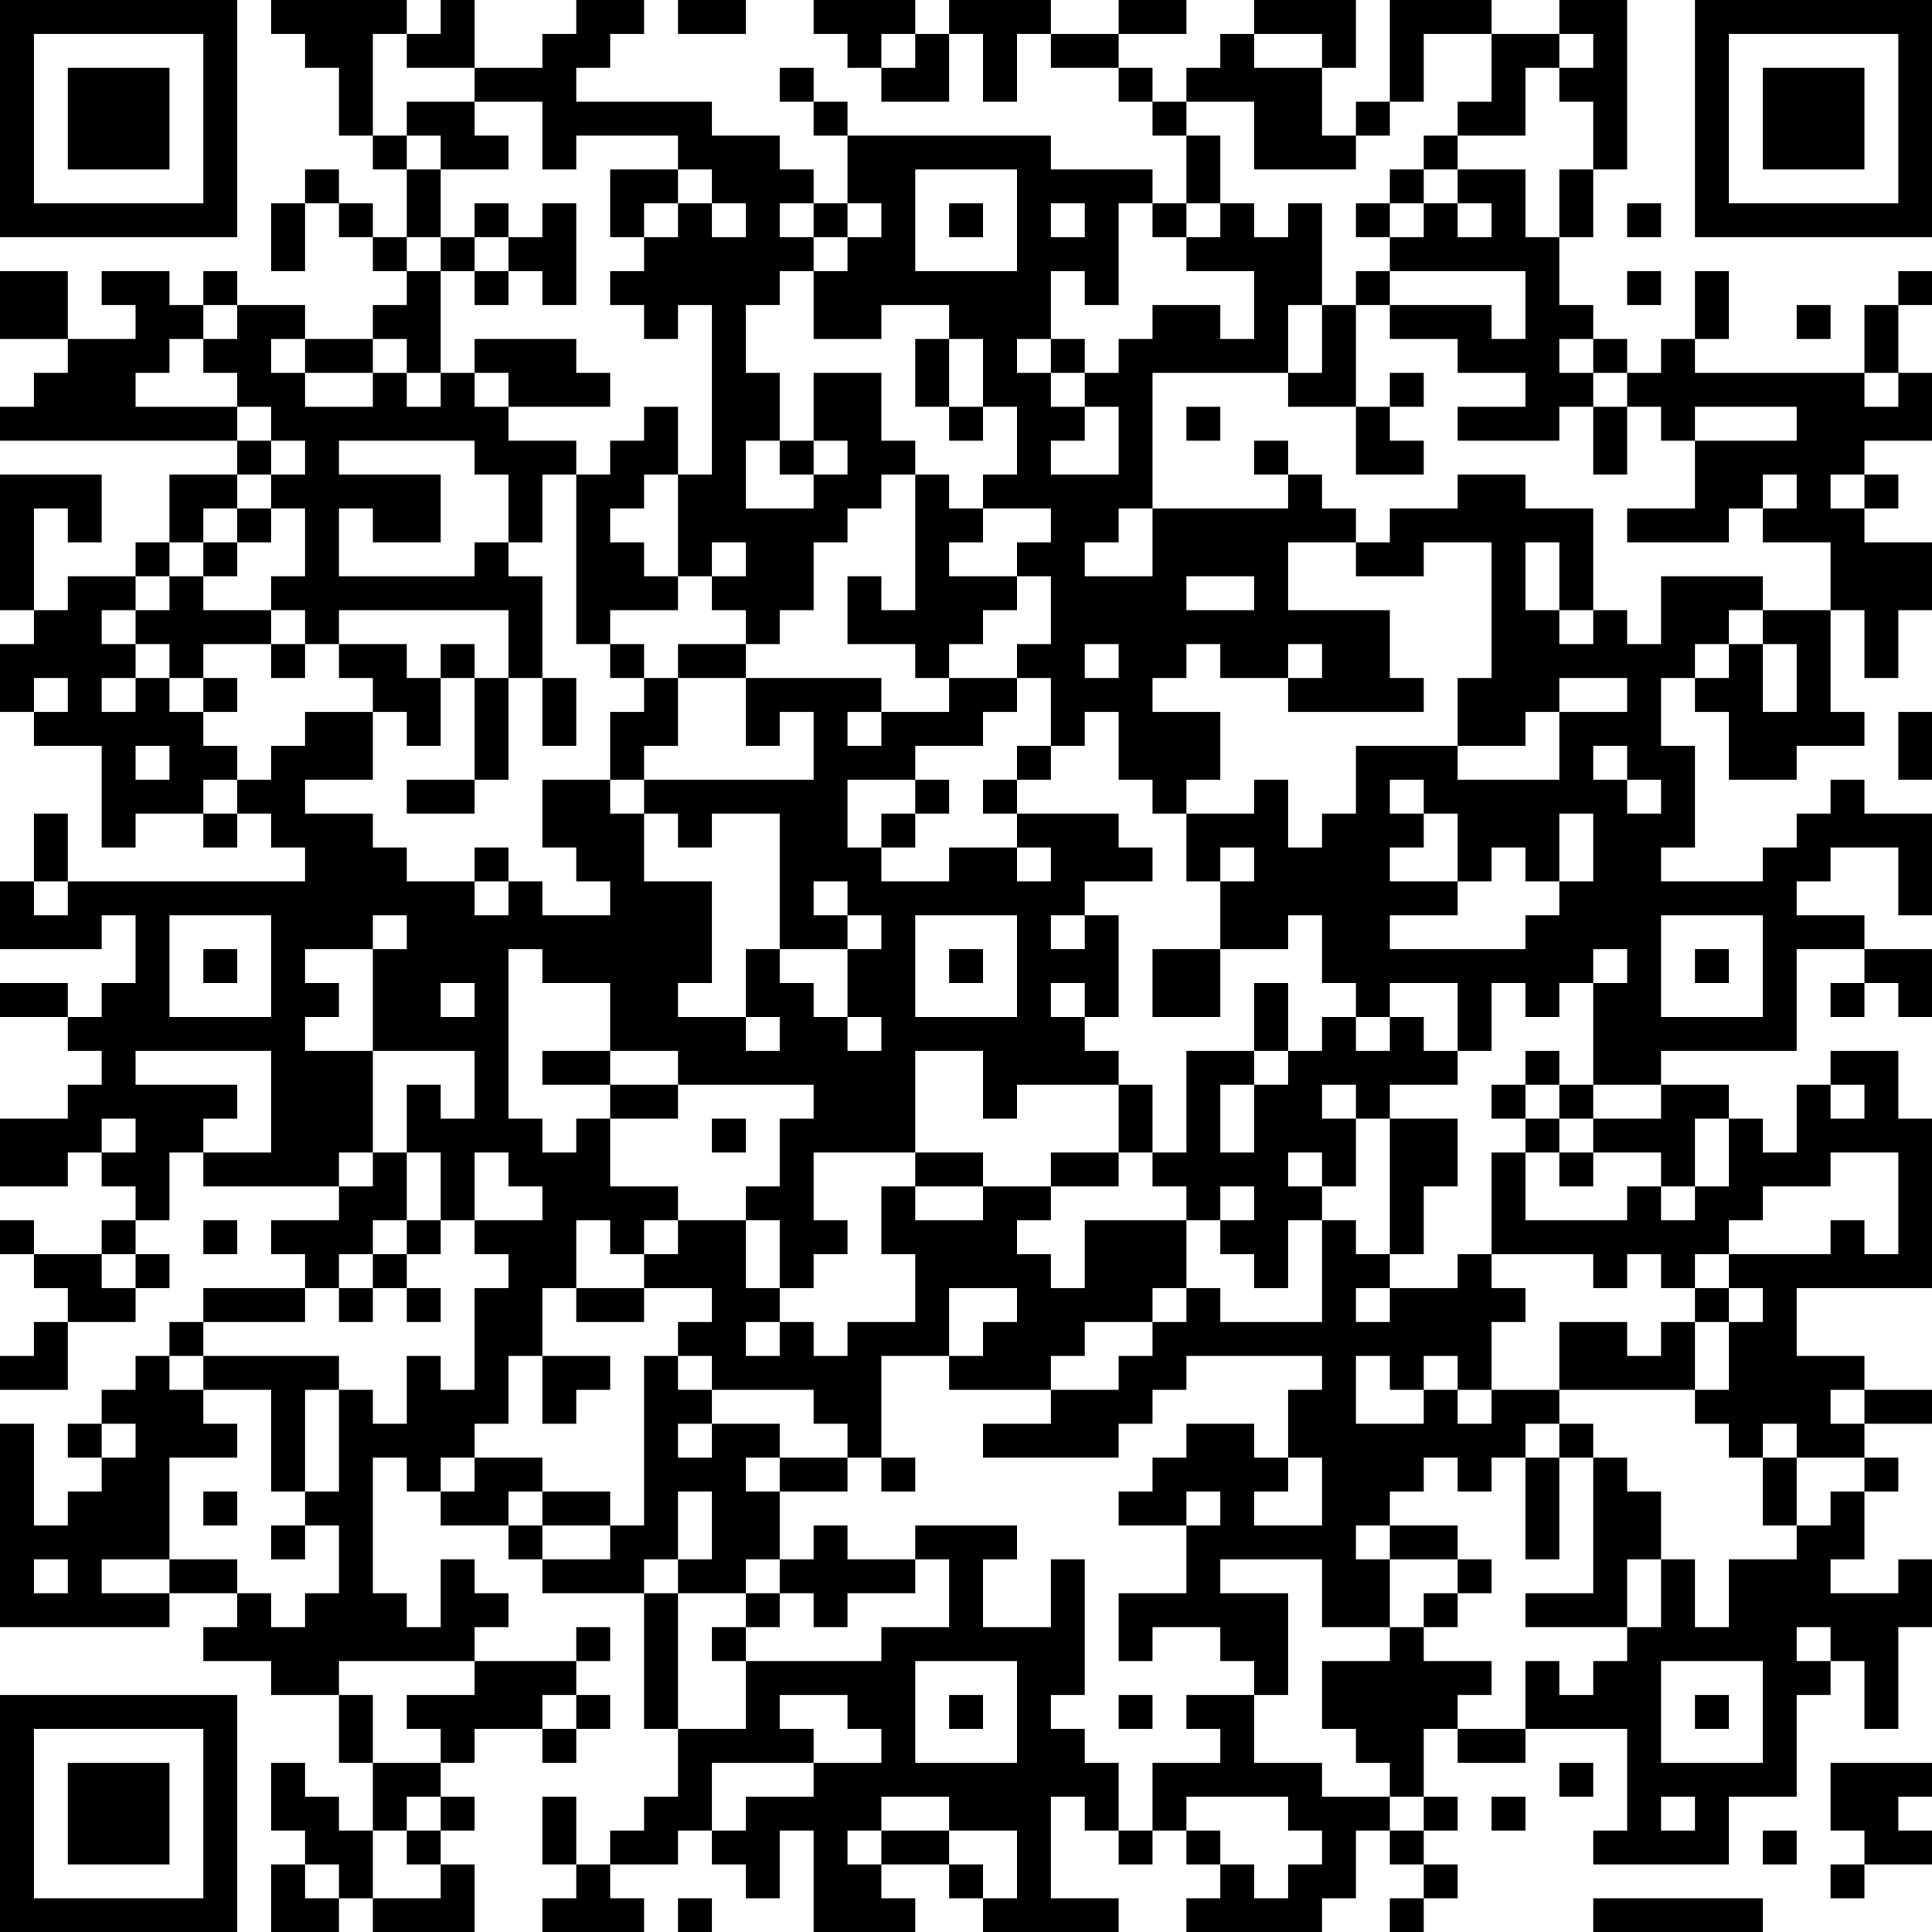 <?xml version="1.0" encoding="UTF-8"?>
<svg xmlns="http://www.w3.org/2000/svg" version="1.1" width="240" height="240" viewBox="0 0 240 240"><rect x="0" y="0" width="240" height="240" fill="#ffffff"/><g transform="scale(4.211)"><g transform="translate(0,0)"><path fill-rule="evenodd" d="M8 0L8 1L9 1L9 2L10 2L10 4L11 4L11 5L12 5L12 7L11 7L11 6L10 6L10 5L9 5L9 6L8 6L8 8L9 8L9 6L10 6L10 7L11 7L11 8L12 8L12 9L11 9L11 10L9 10L9 9L7 9L7 8L6 8L6 9L5 9L5 8L3 8L3 9L4 9L4 10L2 10L2 8L0 8L0 10L2 10L2 11L1 11L1 12L0 12L0 13L7 13L7 14L5 14L5 16L4 16L4 17L2 17L2 18L1 18L1 15L2 15L2 16L3 16L3 14L0 14L0 18L1 18L1 19L0 19L0 21L1 21L1 22L3 22L3 25L4 25L4 24L6 24L6 25L7 25L7 24L8 24L8 25L9 25L9 26L2 26L2 24L1 24L1 26L0 26L0 28L3 28L3 27L4 27L4 29L3 29L3 30L2 30L2 29L0 29L0 30L2 30L2 31L3 31L3 32L2 32L2 33L0 33L0 35L2 35L2 34L3 34L3 35L4 35L4 36L3 36L3 37L1 37L1 36L0 36L0 37L1 37L1 38L2 38L2 39L1 39L1 40L0 40L0 41L2 41L2 39L4 39L4 38L5 38L5 37L4 37L4 36L5 36L5 34L6 34L6 35L10 35L10 36L8 36L8 37L9 37L9 38L6 38L6 39L5 39L5 40L4 40L4 41L3 41L3 42L2 42L2 43L3 43L3 44L2 44L2 45L1 45L1 42L0 42L0 48L5 48L5 47L7 47L7 48L6 48L6 49L8 49L8 50L10 50L10 52L11 52L11 54L10 54L10 53L9 53L9 52L8 52L8 54L9 54L9 55L8 55L8 57L10 57L10 56L11 56L11 57L14 57L14 55L13 55L13 54L14 54L14 53L13 53L13 52L14 52L14 51L16 51L16 52L17 52L17 51L18 51L18 50L17 50L17 49L18 49L18 48L17 48L17 49L14 49L14 48L15 48L15 47L14 47L14 46L13 46L13 48L12 48L12 47L11 47L11 43L12 43L12 44L13 44L13 45L15 45L15 46L16 46L16 47L19 47L19 51L20 51L20 53L19 53L19 54L18 54L18 55L17 55L17 53L16 53L16 55L17 55L17 56L16 56L16 57L19 57L19 56L18 56L18 55L20 55L20 54L21 54L21 55L22 55L22 56L23 56L23 54L24 54L24 57L27 57L27 56L26 56L26 55L28 55L28 56L29 56L29 57L33 57L33 56L31 56L31 53L32 53L32 54L33 54L33 55L34 55L34 54L35 54L35 55L36 55L36 56L35 56L35 57L39 57L39 56L40 56L40 54L41 54L41 55L42 55L42 56L41 56L41 57L42 57L42 56L43 56L43 55L42 55L42 54L43 54L43 53L42 53L42 51L43 51L43 52L45 52L45 51L48 51L48 54L47 54L47 55L51 55L51 53L53 53L53 50L54 50L54 49L55 49L55 51L56 51L56 48L57 48L57 46L56 46L56 47L54 47L54 46L55 46L55 44L56 44L56 43L55 43L55 42L57 42L57 41L55 41L55 40L53 40L53 38L57 38L57 33L56 33L56 31L54 31L54 32L53 32L53 34L52 34L52 33L51 33L51 32L49 32L49 31L53 31L53 28L55 28L55 29L54 29L54 30L55 30L55 29L56 29L56 30L57 30L57 28L55 28L55 27L53 27L53 26L54 26L54 25L56 25L56 27L57 27L57 24L55 24L55 23L54 23L54 24L53 24L53 25L52 25L52 26L49 26L49 25L50 25L50 22L49 22L49 20L50 20L50 21L51 21L51 23L53 23L53 22L55 22L55 21L54 21L54 18L55 18L55 20L56 20L56 18L57 18L57 16L55 16L55 15L56 15L56 14L55 14L55 13L57 13L57 11L56 11L56 9L57 9L57 8L56 8L56 9L55 9L55 11L50 11L50 10L51 10L51 8L50 8L50 10L49 10L49 11L48 11L48 10L47 10L47 9L46 9L46 7L47 7L47 5L48 5L48 0L46 0L46 1L44 1L44 0L41 0L41 3L40 3L40 4L39 4L39 2L40 2L40 0L37 0L37 1L36 1L36 2L35 2L35 3L34 3L34 2L33 2L33 1L35 1L35 0L33 0L33 1L31 1L31 0L28 0L28 1L27 1L27 0L24 0L24 1L25 1L25 2L26 2L26 3L28 3L28 1L29 1L29 3L30 3L30 1L31 1L31 2L33 2L33 3L34 3L34 4L35 4L35 6L34 6L34 5L31 5L31 4L25 4L25 3L24 3L24 2L23 2L23 3L24 3L24 4L25 4L25 6L24 6L24 5L23 5L23 4L21 4L21 3L17 3L17 2L18 2L18 1L19 1L19 0L17 0L17 1L16 1L16 2L14 2L14 0L13 0L13 1L12 1L12 0ZM20 0L20 1L22 1L22 0ZM11 1L11 4L12 4L12 5L13 5L13 7L12 7L12 8L13 8L13 11L12 11L12 10L11 10L11 11L9 11L9 10L8 10L8 11L9 11L9 12L11 12L11 11L12 11L12 12L13 12L13 11L14 11L14 12L15 12L15 13L17 13L17 14L16 14L16 16L15 16L15 14L14 14L14 13L10 13L10 14L13 14L13 16L11 16L11 15L10 15L10 17L14 17L14 16L15 16L15 17L16 17L16 20L15 20L15 18L10 18L10 19L9 19L9 18L8 18L8 17L9 17L9 15L8 15L8 14L9 14L9 13L8 13L8 12L7 12L7 11L6 11L6 10L7 10L7 9L6 9L6 10L5 10L5 11L4 11L4 12L7 12L7 13L8 13L8 14L7 14L7 15L6 15L6 16L5 16L5 17L4 17L4 18L3 18L3 19L4 19L4 20L3 20L3 21L4 21L4 20L5 20L5 21L6 21L6 22L7 22L7 23L6 23L6 24L7 24L7 23L8 23L8 22L9 22L9 21L11 21L11 23L9 23L9 24L11 24L11 25L12 25L12 26L14 26L14 27L15 27L15 26L16 26L16 27L18 27L18 26L17 26L17 25L16 25L16 23L18 23L18 24L19 24L19 26L21 26L21 29L20 29L20 30L22 30L22 31L23 31L23 30L22 30L22 28L23 28L23 29L24 29L24 30L25 30L25 31L26 31L26 30L25 30L25 28L26 28L26 27L25 27L25 26L24 26L24 27L25 27L25 28L23 28L23 24L21 24L21 25L20 25L20 24L19 24L19 23L24 23L24 21L23 21L23 22L22 22L22 20L26 20L26 21L25 21L25 22L26 22L26 21L28 21L28 20L30 20L30 21L29 21L29 22L27 22L27 23L25 23L25 25L26 25L26 26L28 26L28 25L30 25L30 26L31 26L31 25L30 25L30 24L33 24L33 25L34 25L34 26L32 26L32 27L31 27L31 28L32 28L32 27L33 27L33 30L32 30L32 29L31 29L31 30L32 30L32 31L33 31L33 32L30 32L30 33L29 33L29 31L27 31L27 34L24 34L24 36L25 36L25 37L24 37L24 38L23 38L23 36L22 36L22 35L23 35L23 33L24 33L24 32L20 32L20 31L18 31L18 29L16 29L16 28L15 28L15 33L16 33L16 34L17 34L17 33L18 33L18 35L20 35L20 36L19 36L19 37L18 37L18 36L17 36L17 38L16 38L16 40L15 40L15 42L14 42L14 43L13 43L13 44L14 44L14 43L16 43L16 44L15 44L15 45L16 45L16 46L18 46L18 45L19 45L19 40L20 40L20 41L21 41L21 42L20 42L20 43L21 43L21 42L23 42L23 43L22 43L22 44L23 44L23 46L22 46L22 47L20 47L20 46L21 46L21 44L20 44L20 46L19 46L19 47L20 47L20 51L22 51L22 49L26 49L26 48L28 48L28 46L27 46L27 45L30 45L30 46L29 46L29 48L31 48L31 46L32 46L32 50L31 50L31 51L32 51L32 52L33 52L33 54L34 54L34 52L36 52L36 51L35 51L35 50L37 50L37 52L39 52L39 53L41 53L41 54L42 54L42 53L41 53L41 52L40 52L40 51L39 51L39 49L41 49L41 48L42 48L42 49L44 49L44 50L43 50L43 51L45 51L45 49L46 49L46 50L47 50L47 49L48 49L48 48L49 48L49 46L50 46L50 48L51 48L51 46L53 46L53 45L54 45L54 44L55 44L55 43L53 43L53 42L52 42L52 43L51 43L51 42L50 42L50 41L51 41L51 39L52 39L52 38L51 38L51 37L54 37L54 36L55 36L55 37L56 37L56 34L54 34L54 35L52 35L52 36L51 36L51 37L50 37L50 38L49 38L49 37L48 37L48 38L47 38L47 37L44 37L44 34L45 34L45 36L48 36L48 35L49 35L49 36L50 36L50 35L51 35L51 33L50 33L50 35L49 35L49 34L47 34L47 33L49 33L49 32L47 32L47 29L48 29L48 28L47 28L47 29L46 29L46 30L45 30L45 29L44 29L44 31L43 31L43 29L41 29L41 30L40 30L40 29L39 29L39 27L38 27L38 28L36 28L36 26L37 26L37 25L36 25L36 26L35 26L35 24L37 24L37 23L38 23L38 25L39 25L39 24L40 24L40 22L43 22L43 23L46 23L46 21L48 21L48 20L46 20L46 21L45 21L45 22L43 22L43 20L44 20L44 16L42 16L42 17L40 17L40 16L41 16L41 15L43 15L43 14L45 14L45 15L47 15L47 18L46 18L46 16L45 16L45 18L46 18L46 19L47 19L47 18L48 18L48 19L49 19L49 17L52 17L52 18L51 18L51 19L50 19L50 20L51 20L51 19L52 19L52 21L53 21L53 19L52 19L52 18L54 18L54 16L52 16L52 15L53 15L53 14L52 14L52 15L51 15L51 16L48 16L48 15L50 15L50 13L53 13L53 12L50 12L50 13L49 13L49 12L48 12L48 11L47 11L47 10L46 10L46 11L47 11L47 12L46 12L46 13L43 13L43 12L45 12L45 11L43 11L43 10L41 10L41 9L44 9L44 10L45 10L45 8L41 8L41 7L42 7L42 6L43 6L43 7L44 7L44 6L43 6L43 5L45 5L45 7L46 7L46 5L47 5L47 3L46 3L46 2L47 2L47 1L46 1L46 2L45 2L45 4L43 4L43 3L44 3L44 1L42 1L42 3L41 3L41 4L40 4L40 5L37 5L37 3L35 3L35 4L36 4L36 6L35 6L35 7L34 7L34 6L33 6L33 9L32 9L32 8L31 8L31 10L30 10L30 11L31 11L31 12L32 12L32 13L31 13L31 14L33 14L33 12L32 12L32 11L33 11L33 10L34 10L34 9L36 9L36 10L37 10L37 8L35 8L35 7L36 7L36 6L37 6L37 7L38 7L38 6L39 6L39 9L38 9L38 11L34 11L34 15L33 15L33 16L32 16L32 17L34 17L34 15L38 15L38 14L39 14L39 15L40 15L40 16L38 16L38 18L41 18L41 20L42 20L42 21L38 21L38 20L39 20L39 19L38 19L38 20L36 20L36 19L35 19L35 20L34 20L34 21L36 21L36 23L35 23L35 24L34 24L34 23L33 23L33 21L32 21L32 22L31 22L31 20L30 20L30 19L31 19L31 17L30 17L30 16L31 16L31 15L29 15L29 14L30 14L30 12L29 12L29 10L28 10L28 9L26 9L26 10L24 10L24 8L25 8L25 7L26 7L26 6L25 6L25 7L24 7L24 6L23 6L23 7L24 7L24 8L23 8L23 9L22 9L22 11L23 11L23 13L22 13L22 15L24 15L24 14L25 14L25 13L24 13L24 11L26 11L26 13L27 13L27 14L26 14L26 15L25 15L25 16L24 16L24 18L23 18L23 19L22 19L22 18L21 18L21 17L22 17L22 16L21 16L21 17L20 17L20 14L21 14L21 9L20 9L20 10L19 10L19 9L18 9L18 8L19 8L19 7L20 7L20 6L21 6L21 7L22 7L22 6L21 6L21 5L20 5L20 4L17 4L17 5L16 5L16 3L14 3L14 2L12 2L12 1ZM26 1L26 2L27 2L27 1ZM37 1L37 2L39 2L39 1ZM12 3L12 4L13 4L13 5L15 5L15 4L14 4L14 3ZM42 4L42 5L41 5L41 6L40 6L40 7L41 7L41 6L42 6L42 5L43 5L43 4ZM18 5L18 7L19 7L19 6L20 6L20 5ZM27 5L27 8L30 8L30 5ZM14 6L14 7L13 7L13 8L14 8L14 9L15 9L15 8L16 8L16 9L17 9L17 6L16 6L16 7L15 7L15 6ZM28 6L28 7L29 7L29 6ZM31 6L31 7L32 7L32 6ZM48 6L48 7L49 7L49 6ZM14 7L14 8L15 8L15 7ZM40 8L40 9L39 9L39 11L38 11L38 12L40 12L40 14L42 14L42 13L41 13L41 12L42 12L42 11L41 11L41 12L40 12L40 9L41 9L41 8ZM48 8L48 9L49 9L49 8ZM53 9L53 10L54 10L54 9ZM14 10L14 11L15 11L15 12L18 12L18 11L17 11L17 10ZM27 10L27 12L28 12L28 13L29 13L29 12L28 12L28 10ZM31 10L31 11L32 11L32 10ZM55 11L55 12L56 12L56 11ZM19 12L19 13L18 13L18 14L17 14L17 19L18 19L18 20L19 20L19 21L18 21L18 23L19 23L19 22L20 22L20 20L22 20L22 19L20 19L20 20L19 20L19 19L18 19L18 18L20 18L20 17L19 17L19 16L18 16L18 15L19 15L19 14L20 14L20 12ZM35 12L35 13L36 13L36 12ZM47 12L47 14L48 14L48 12ZM23 13L23 14L24 14L24 13ZM37 13L37 14L38 14L38 13ZM27 14L27 18L26 18L26 17L25 17L25 19L27 19L27 20L28 20L28 19L29 19L29 18L30 18L30 17L28 17L28 16L29 16L29 15L28 15L28 14ZM54 14L54 15L55 15L55 14ZM7 15L7 16L6 16L6 17L5 17L5 18L4 18L4 19L5 19L5 20L6 20L6 21L7 21L7 20L6 20L6 19L8 19L8 20L9 20L9 19L8 19L8 18L6 18L6 17L7 17L7 16L8 16L8 15ZM35 17L35 18L37 18L37 17ZM10 19L10 20L11 20L11 21L12 21L12 22L13 22L13 20L14 20L14 23L12 23L12 24L14 24L14 23L15 23L15 20L14 20L14 19L13 19L13 20L12 20L12 19ZM32 19L32 20L33 20L33 19ZM1 20L1 21L2 21L2 20ZM16 20L16 22L17 22L17 20ZM56 21L56 23L57 23L57 21ZM4 22L4 23L5 23L5 22ZM30 22L30 23L29 23L29 24L30 24L30 23L31 23L31 22ZM47 22L47 23L48 23L48 24L49 24L49 23L48 23L48 22ZM27 23L27 24L26 24L26 25L27 25L27 24L28 24L28 23ZM41 23L41 24L42 24L42 25L41 25L41 26L43 26L43 27L41 27L41 28L45 28L45 27L46 27L46 26L47 26L47 24L46 24L46 26L45 26L45 25L44 25L44 26L43 26L43 24L42 24L42 23ZM14 25L14 26L15 26L15 25ZM1 26L1 27L2 27L2 26ZM5 27L5 30L8 30L8 27ZM11 27L11 28L9 28L9 29L10 29L10 30L9 30L9 31L11 31L11 34L10 34L10 35L11 35L11 34L12 34L12 36L11 36L11 37L10 37L10 38L9 38L9 39L6 39L6 40L5 40L5 41L6 41L6 42L7 42L7 43L5 43L5 46L3 46L3 47L5 47L5 46L7 46L7 47L8 47L8 48L9 48L9 47L10 47L10 45L9 45L9 44L10 44L10 41L11 41L11 42L12 42L12 40L13 40L13 41L14 41L14 38L15 38L15 37L14 37L14 36L16 36L16 35L15 35L15 34L14 34L14 36L13 36L13 34L12 34L12 32L13 32L13 33L14 33L14 31L11 31L11 28L12 28L12 27ZM27 27L27 30L30 30L30 27ZM49 27L49 30L52 30L52 27ZM6 28L6 29L7 29L7 28ZM28 28L28 29L29 29L29 28ZM34 28L34 30L36 30L36 28ZM50 28L50 29L51 29L51 28ZM13 29L13 30L14 30L14 29ZM37 29L37 31L35 31L35 34L34 34L34 32L33 32L33 34L31 34L31 35L29 35L29 34L27 34L27 35L26 35L26 37L27 37L27 39L25 39L25 40L24 40L24 39L23 39L23 38L22 38L22 36L20 36L20 37L19 37L19 38L17 38L17 39L19 39L19 38L21 38L21 39L20 39L20 40L21 40L21 41L24 41L24 42L25 42L25 43L23 43L23 44L25 44L25 43L26 43L26 44L27 44L27 43L26 43L26 40L28 40L28 41L31 41L31 42L29 42L29 43L33 43L33 42L34 42L34 41L35 41L35 40L39 40L39 41L38 41L38 43L37 43L37 42L35 42L35 43L34 43L34 44L33 44L33 45L35 45L35 47L33 47L33 49L34 49L34 48L36 48L36 49L37 49L37 50L38 50L38 47L36 47L36 46L39 46L39 48L41 48L41 46L43 46L43 47L42 47L42 48L43 48L43 47L44 47L44 46L43 46L43 45L41 45L41 44L42 44L42 43L43 43L43 44L44 44L44 43L45 43L45 46L46 46L46 43L47 43L47 47L45 47L45 48L48 48L48 46L49 46L49 44L48 44L48 43L47 43L47 42L46 42L46 41L50 41L50 39L51 39L51 38L50 38L50 39L49 39L49 40L48 40L48 39L46 39L46 41L44 41L44 39L45 39L45 38L44 38L44 37L43 37L43 38L41 38L41 37L42 37L42 35L43 35L43 33L41 33L41 32L43 32L43 31L42 31L42 30L41 30L41 31L40 31L40 30L39 30L39 31L38 31L38 29ZM4 31L4 32L7 32L7 33L6 33L6 34L8 34L8 31ZM16 31L16 32L18 32L18 33L20 33L20 32L18 32L18 31ZM37 31L37 32L36 32L36 34L37 34L37 32L38 32L38 31ZM45 31L45 32L44 32L44 33L45 33L45 34L46 34L46 35L47 35L47 34L46 34L46 33L47 33L47 32L46 32L46 31ZM39 32L39 33L40 33L40 35L39 35L39 34L38 34L38 35L39 35L39 36L38 36L38 38L37 38L37 37L36 37L36 36L37 36L37 35L36 35L36 36L35 36L35 35L34 35L34 34L33 34L33 35L31 35L31 36L30 36L30 37L31 37L31 38L32 38L32 36L35 36L35 38L34 38L34 39L32 39L32 40L31 40L31 41L33 41L33 40L34 40L34 39L35 39L35 38L36 38L36 39L39 39L39 36L40 36L40 37L41 37L41 33L40 33L40 32ZM45 32L45 33L46 33L46 32ZM54 32L54 33L55 33L55 32ZM3 33L3 34L4 34L4 33ZM21 33L21 34L22 34L22 33ZM27 35L27 36L29 36L29 35ZM6 36L6 37L7 37L7 36ZM12 36L12 37L11 37L11 38L10 38L10 39L11 39L11 38L12 38L12 39L13 39L13 38L12 38L12 37L13 37L13 36ZM3 37L3 38L4 38L4 37ZM28 38L28 40L29 40L29 39L30 39L30 38ZM40 38L40 39L41 39L41 38ZM22 39L22 40L23 40L23 39ZM6 40L6 41L8 41L8 44L9 44L9 41L10 41L10 40ZM16 40L16 42L17 42L17 41L18 41L18 40ZM40 40L40 42L42 42L42 41L43 41L43 42L44 42L44 41L43 41L43 40L42 40L42 41L41 41L41 40ZM54 41L54 42L55 42L55 41ZM3 42L3 43L4 43L4 42ZM45 42L45 43L46 43L46 42ZM38 43L38 44L37 44L37 45L39 45L39 43ZM52 43L52 45L53 45L53 43ZM6 44L6 45L7 45L7 44ZM16 44L16 45L18 45L18 44ZM35 44L35 45L36 45L36 44ZM8 45L8 46L9 46L9 45ZM24 45L24 46L23 46L23 47L22 47L22 48L21 48L21 49L22 49L22 48L23 48L23 47L24 47L24 48L25 48L25 47L27 47L27 46L25 46L25 45ZM40 45L40 46L41 46L41 45ZM1 46L1 47L2 47L2 46ZM53 48L53 49L54 49L54 48ZM10 49L10 50L11 50L11 52L13 52L13 51L12 51L12 50L14 50L14 49ZM27 49L27 52L30 52L30 49ZM49 49L49 52L52 52L52 49ZM16 50L16 51L17 51L17 50ZM23 50L23 51L24 51L24 52L21 52L21 54L22 54L22 53L24 53L24 52L26 52L26 51L25 51L25 50ZM28 50L28 51L29 51L29 50ZM33 50L33 51L34 51L34 50ZM50 50L50 51L51 51L51 50ZM46 52L46 53L47 53L47 52ZM54 52L54 54L55 54L55 55L54 55L54 56L55 56L55 55L57 55L57 54L56 54L56 53L57 53L57 52ZM12 53L12 54L11 54L11 56L13 56L13 55L12 55L12 54L13 54L13 53ZM26 53L26 54L25 54L25 55L26 55L26 54L28 54L28 55L29 55L29 56L30 56L30 54L28 54L28 53ZM35 53L35 54L36 54L36 55L37 55L37 56L38 56L38 55L39 55L39 54L38 54L38 53ZM44 53L44 54L45 54L45 53ZM49 53L49 54L50 54L50 53ZM52 54L52 55L53 55L53 54ZM9 55L9 56L10 56L10 55ZM20 56L20 57L21 57L21 56ZM47 56L47 57L52 57L52 56ZM0 0L0 7L7 7L7 0ZM1 1L1 6L6 6L6 1ZM2 2L2 5L5 5L5 2ZM50 0L50 7L57 7L57 0ZM51 1L51 6L56 6L56 1ZM52 2L52 5L55 5L55 2ZM0 50L0 57L7 57L7 50ZM1 51L1 56L6 56L6 51ZM2 52L2 55L5 55L5 52Z" fill="#000000"/></g></g></svg>
